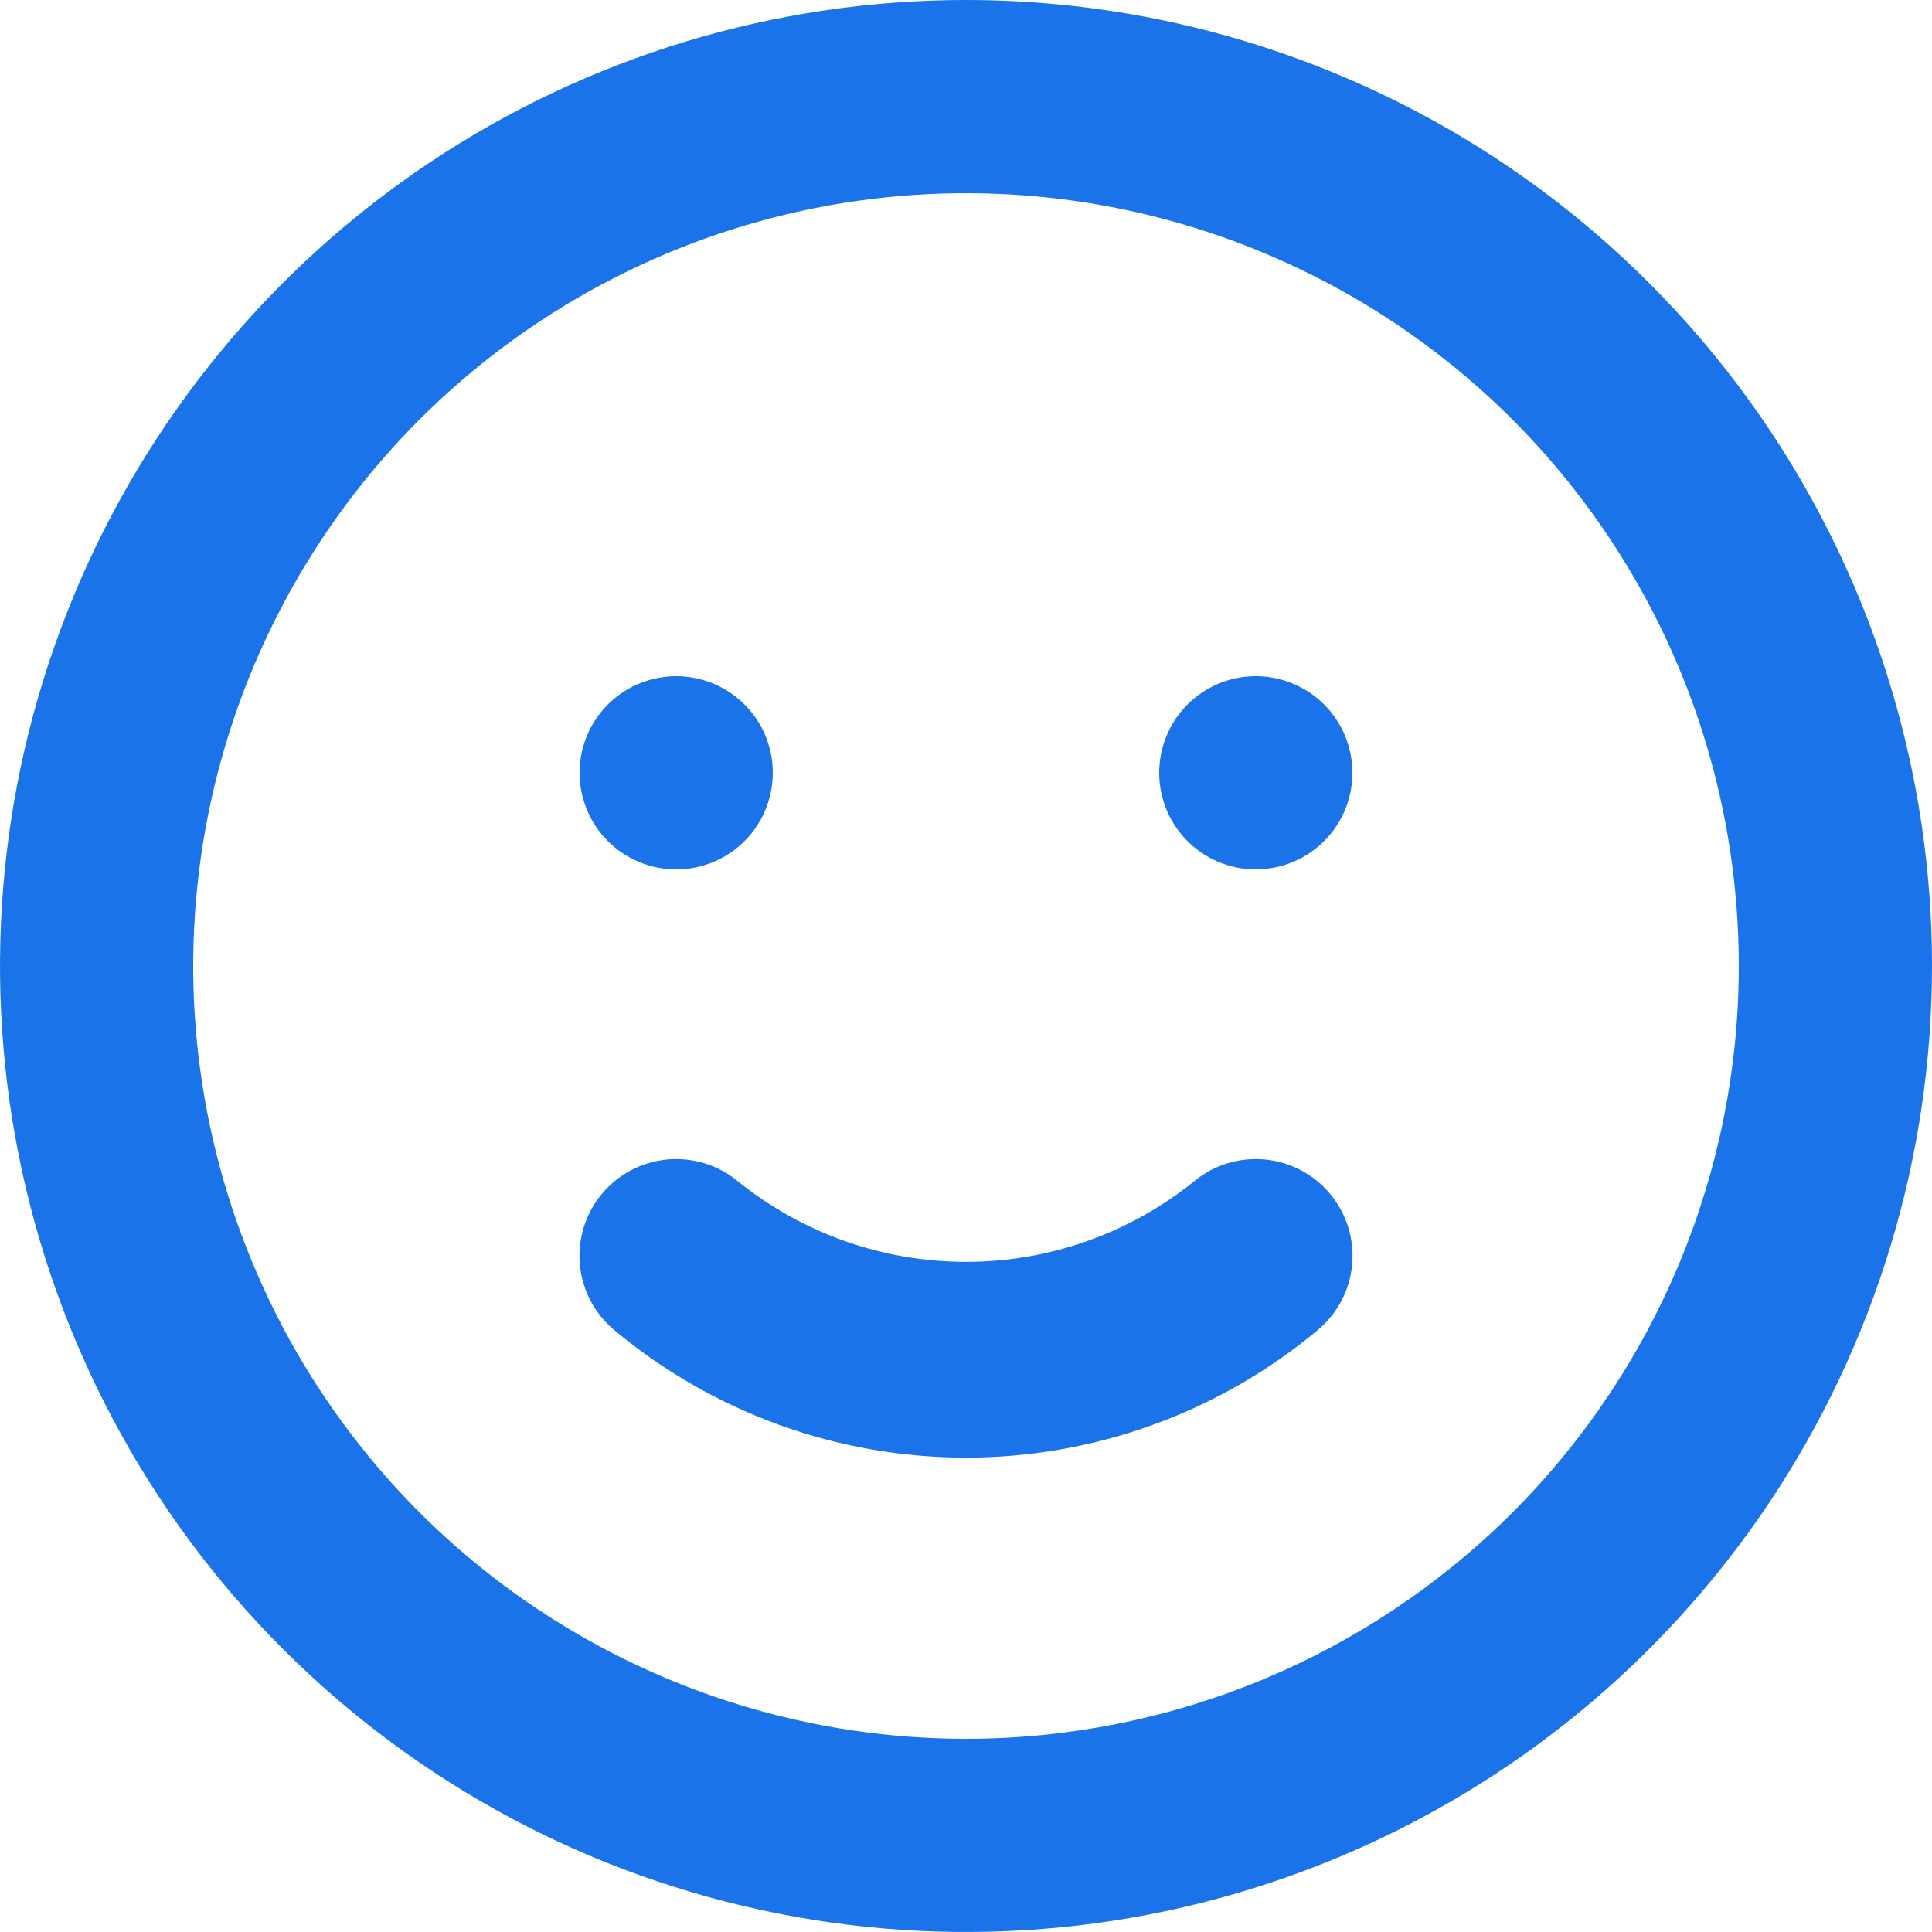 <svg width="28" height="28" viewBox="0 0 28 28" fill="none" xmlns="http://www.w3.org/2000/svg">
<path d="M17.304 17.122C16.368 17.877 15.202 18.288 14 18.288C12.798 18.288 11.632 17.877 10.696 17.122C10.41 16.884 10.041 16.77 9.671 16.804C9.301 16.838 8.96 17.018 8.722 17.304C8.484 17.59 8.37 17.959 8.404 18.329C8.438 18.699 8.618 19.04 8.904 19.278C10.334 20.472 12.137 21.125 14 21.125C15.863 21.125 17.666 20.472 19.096 19.278C19.382 19.04 19.562 18.699 19.596 18.329C19.63 17.959 19.516 17.59 19.278 17.304C19.16 17.162 19.016 17.045 18.853 16.96C18.69 16.874 18.512 16.821 18.329 16.804C17.959 16.77 17.59 16.884 17.304 17.122ZM9.8 12.6C10.077 12.6 10.348 12.518 10.578 12.364C10.808 12.21 10.988 11.992 11.093 11.736C11.199 11.48 11.227 11.198 11.173 10.927C11.119 10.655 10.986 10.406 10.79 10.21C10.594 10.014 10.345 9.881 10.073 9.827C9.802 9.773 9.52 9.801 9.264 9.907C9.008 10.012 8.79 10.192 8.636 10.422C8.482 10.652 8.4 10.923 8.4 11.2C8.4 11.571 8.547 11.927 8.81 12.19C9.073 12.453 9.429 12.6 9.8 12.6ZM18.2 9.8C17.923 9.8 17.652 9.882 17.422 10.036C17.192 10.19 17.012 10.408 16.907 10.664C16.801 10.92 16.773 11.201 16.827 11.473C16.881 11.745 17.014 11.994 17.21 12.19C17.406 12.386 17.655 12.519 17.927 12.573C18.198 12.627 18.48 12.599 18.736 12.493C18.992 12.387 19.21 12.208 19.364 11.978C19.518 11.748 19.6 11.477 19.6 11.2C19.6 10.829 19.453 10.473 19.19 10.21C18.927 9.947 18.571 9.8 18.2 9.8ZM14 0C11.231 0 8.524 0.821 6.222 2.359C3.92 3.898 2.125 6.084 1.066 8.642C0.006 11.201 -0.271 14.015 0.269 16.731C0.809 19.447 2.143 21.942 4.101 23.899C6.058 25.857 8.553 27.191 11.269 27.731C13.985 28.271 16.799 27.994 19.358 26.934C21.916 25.875 24.102 24.08 25.641 21.778C27.179 19.476 28 16.769 28 14C28 12.162 27.638 10.341 26.934 8.642C26.231 6.944 25.2 5.401 23.899 4.101C22.599 2.8 21.056 1.769 19.358 1.066C17.659 0.362 15.838 0 14 0ZM14 25.2C11.785 25.2 9.619 24.543 7.778 23.312C5.936 22.082 4.5 20.333 3.653 18.286C2.805 16.239 2.583 13.988 3.015 11.815C3.447 9.642 4.514 7.647 6.08 6.08C7.647 4.514 9.642 3.447 11.815 3.015C13.988 2.583 16.239 2.805 18.286 3.653C20.333 4.5 22.082 5.936 23.312 7.778C24.543 9.619 25.2 11.785 25.2 14C25.2 16.97 24.02 19.819 21.92 21.92C19.819 24.02 16.97 25.2 14 25.2Z" fill="#1A73E8"/>
</svg>

